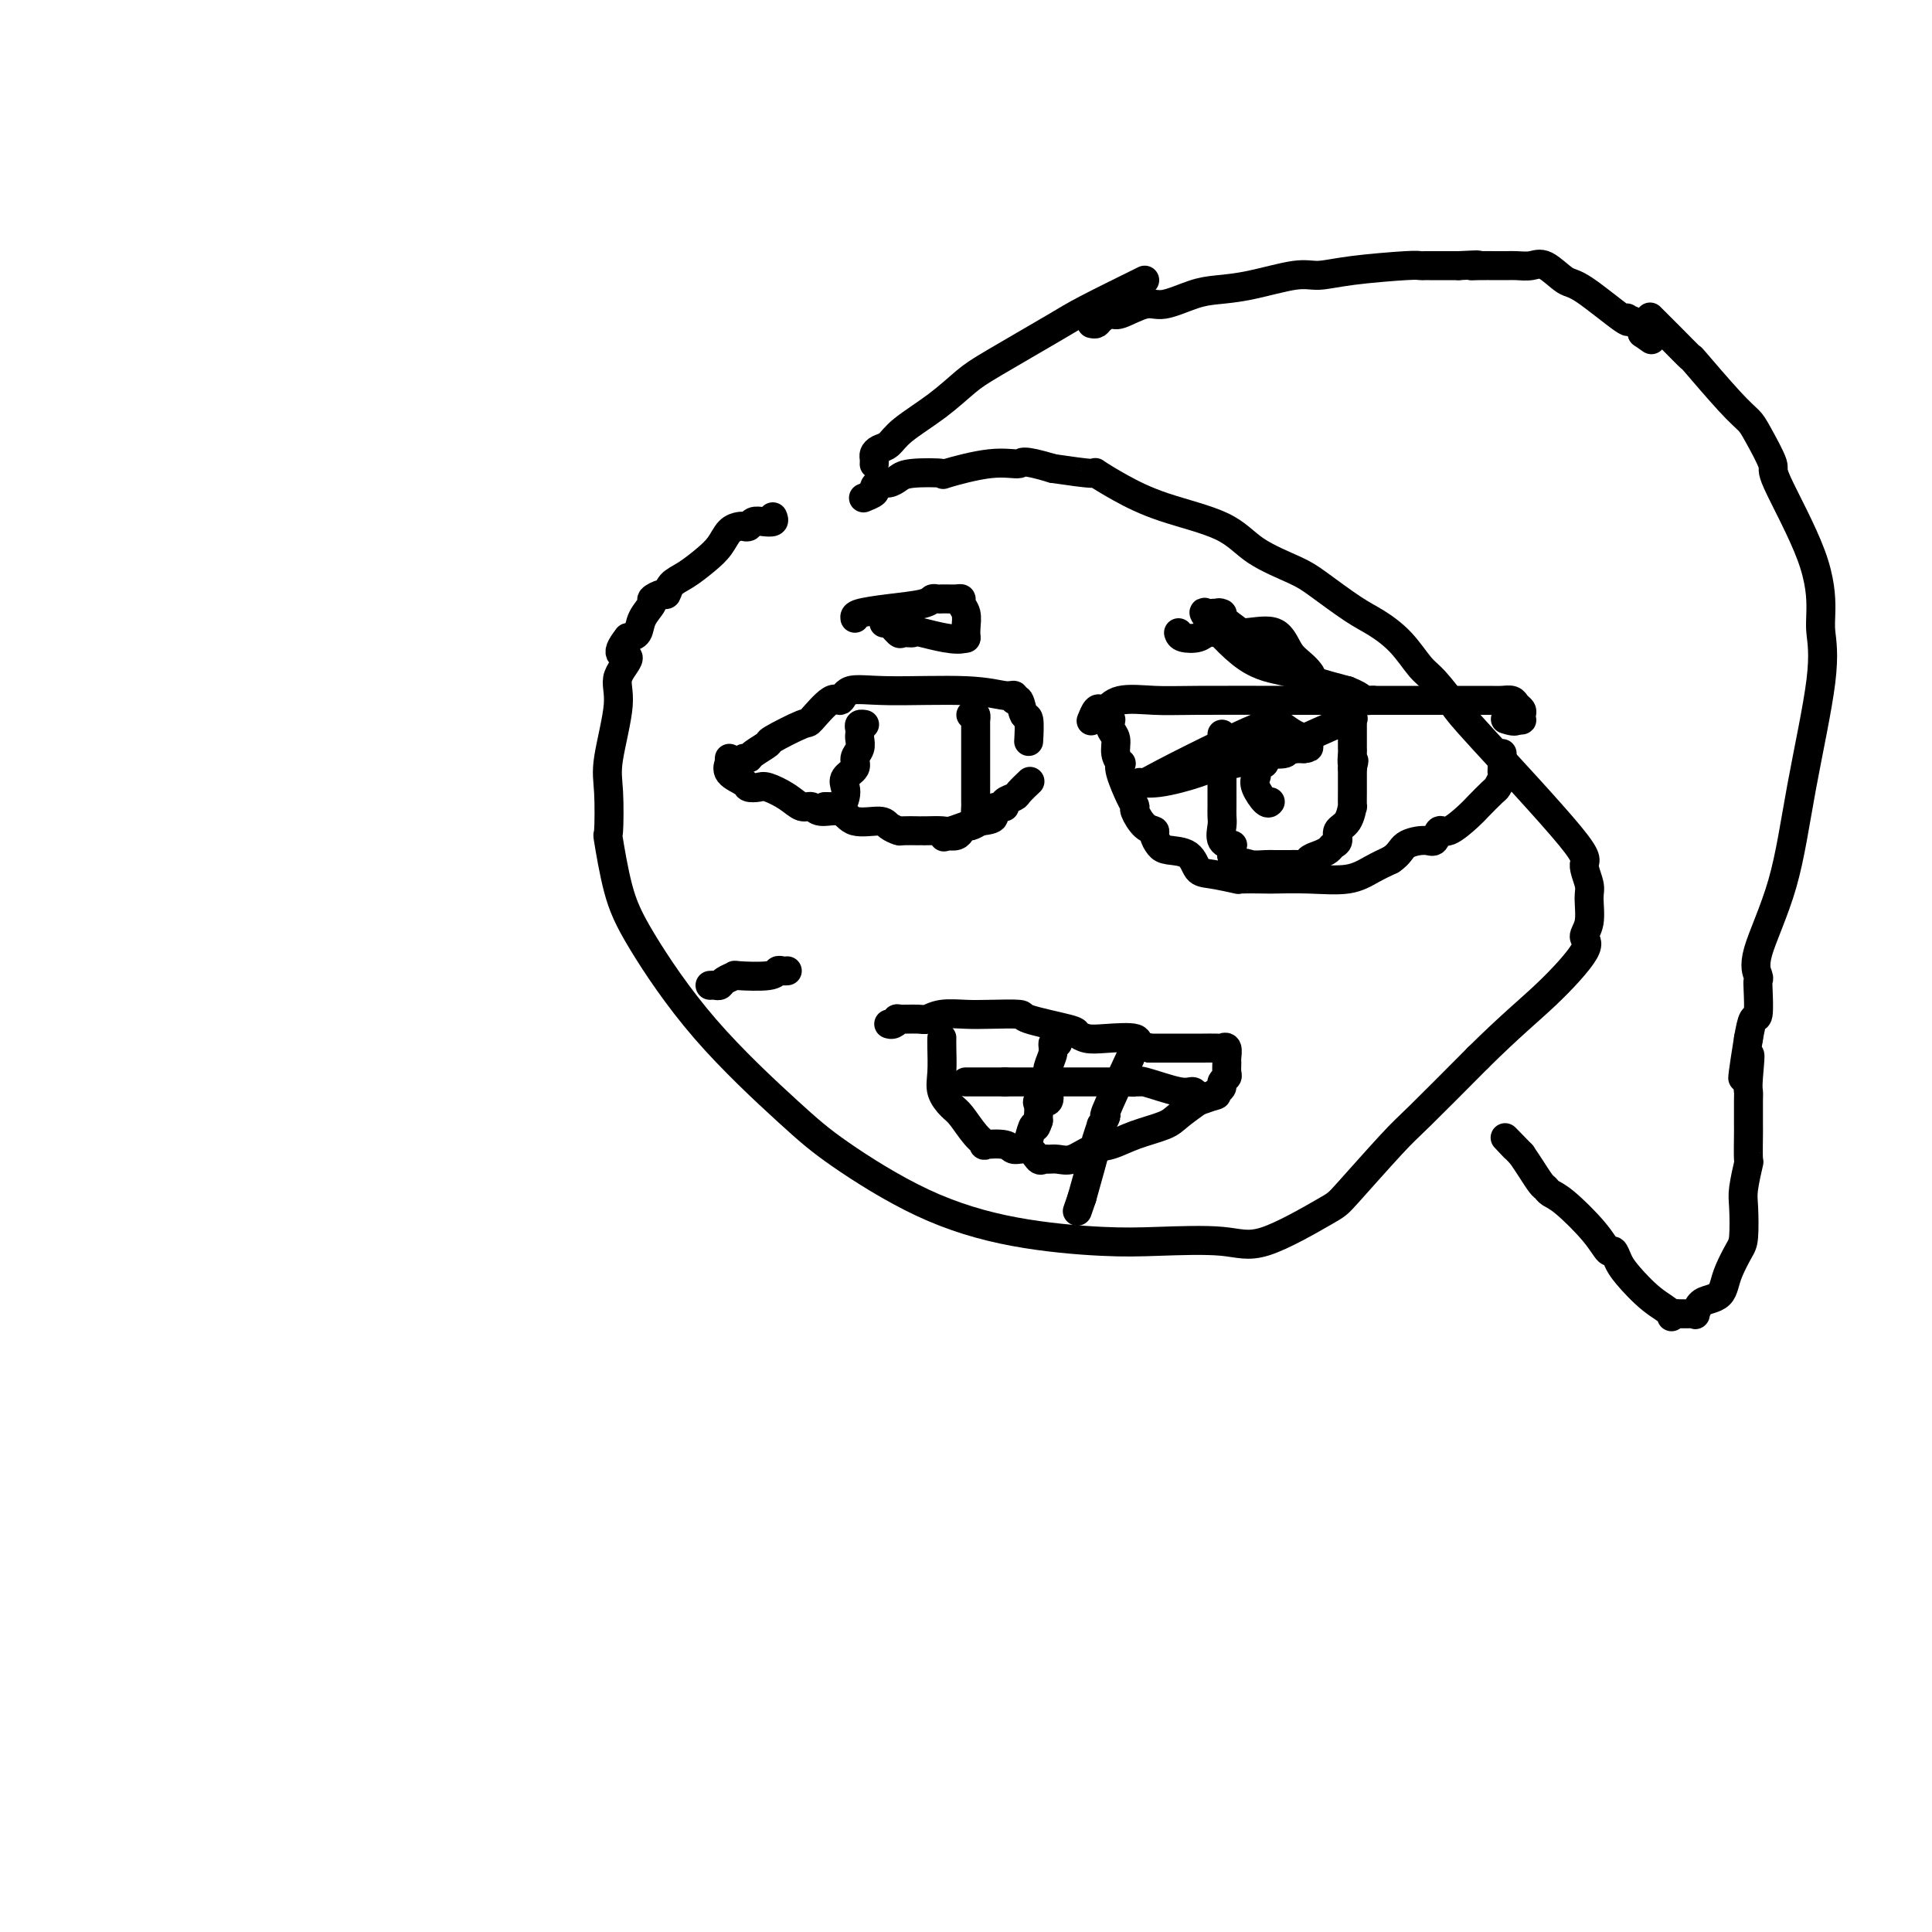 <svg viewBox='0 0 400 400' version='1.1' xmlns='http://www.w3.org/2000/svg' xmlns:xlink='http://www.w3.org/1999/xlink'><g fill='none' stroke='#000000' stroke-width='6' stroke-linecap='round' stroke-linejoin='round'><path d='M160,107c0.172,0.415 0.344,0.829 0,1c-0.344,0.171 -1.205,0.098 -2,0c-0.795,-0.098 -1.526,-0.221 -2,0c-0.474,0.221 -0.693,0.786 -1,1c-0.307,0.214 -0.703,0.076 -1,0c-0.297,-0.076 -0.494,-0.091 -1,0c-0.506,0.091 -1.319,0.289 -2,1c-0.681,0.711 -1.229,1.936 -2,3c-0.771,1.064 -1.763,1.969 -3,3c-1.237,1.031 -2.718,2.189 -4,3c-1.282,0.811 -2.366,1.277 -3,2c-0.634,0.723 -0.818,1.705 -1,2c-0.182,0.295 -0.363,-0.096 -1,0c-0.637,0.096 -1.732,0.681 -2,1c-0.268,0.319 0.289,0.374 0,1c-0.289,0.626 -1.424,1.822 -2,3c-0.576,1.178 -0.593,2.336 -1,3c-0.407,0.664 -1.203,0.832 -2,1'/><path d='M130,132c-3.428,4.277 -0.498,3.468 0,4c0.498,0.532 -1.435,2.404 -2,4c-0.565,1.596 0.240,2.917 0,6c-0.240,3.083 -1.523,7.928 -2,11c-0.477,3.072 -0.146,4.370 0,7c0.146,2.630 0.108,6.592 0,8c-0.108,1.408 -0.285,0.262 0,2c0.285,1.738 1.032,6.361 2,10c0.968,3.639 2.157,6.296 5,11c2.843,4.704 7.338,11.456 13,18c5.662,6.544 12.489,12.882 17,17c4.511,4.118 6.706,6.018 11,9c4.294,2.982 10.689,7.046 17,10c6.311,2.954 12.540,4.797 19,6c6.460,1.203 13.153,1.765 18,2c4.847,0.235 7.848,0.141 12,0c4.152,-0.141 9.454,-0.331 13,0c3.546,0.331 5.334,1.183 9,0c3.666,-1.183 9.209,-4.400 12,-6c2.791,-1.600 2.831,-1.584 5,-4c2.169,-2.416 6.469,-7.266 9,-10c2.531,-2.734 3.295,-3.353 6,-6c2.705,-2.647 7.353,-7.324 12,-12'/><path d='M306,219c6.858,-6.771 10.503,-9.698 14,-13c3.497,-3.302 6.847,-6.980 8,-9c1.153,-2.020 0.107,-2.384 0,-3c-0.107,-0.616 0.723,-1.486 1,-3c0.277,-1.514 0.001,-3.673 0,-5c-0.001,-1.327 0.272,-1.823 0,-3c-0.272,-1.177 -1.091,-3.036 -1,-4c0.091,-0.964 1.092,-1.032 -3,-6c-4.092,-4.968 -13.275,-14.835 -18,-20c-4.725,-5.165 -4.991,-5.628 -6,-7c-1.009,-1.372 -2.763,-3.653 -4,-5c-1.237,-1.347 -1.959,-1.761 -3,-3c-1.041,-1.239 -2.403,-3.303 -4,-5c-1.597,-1.697 -3.431,-3.026 -5,-4c-1.569,-0.974 -2.874,-1.593 -5,-3c-2.126,-1.407 -5.073,-3.600 -7,-5c-1.927,-1.400 -2.835,-2.005 -5,-3c-2.165,-0.995 -5.587,-2.379 -8,-4c-2.413,-1.621 -3.818,-3.477 -7,-5c-3.182,-1.523 -8.143,-2.712 -12,-4c-3.857,-1.288 -6.611,-2.675 -9,-4c-2.389,-1.325 -4.412,-2.587 -5,-3c-0.588,-0.413 0.261,0.025 -1,0c-1.261,-0.025 -4.630,-0.512 -8,-1'/><path d='M218,97c-6.784,-2.051 -6.244,-1.177 -7,-1c-0.756,0.177 -2.807,-0.342 -6,0c-3.193,0.342 -7.527,1.546 -9,2c-1.473,0.454 -0.086,0.159 -1,0c-0.914,-0.159 -4.130,-0.183 -6,0c-1.870,0.183 -2.394,0.574 -3,1c-0.606,0.426 -1.294,0.888 -2,1c-0.706,0.112 -1.429,-0.128 -2,0c-0.571,0.128 -0.988,0.622 -1,1c-0.012,0.378 0.381,0.640 0,1c-0.381,0.360 -1.538,0.817 -2,1c-0.462,0.183 -0.231,0.091 0,0'/><path d='M154,157c0.405,0.054 0.810,0.108 1,0c0.190,-0.108 0.167,-0.379 1,-1c0.833,-0.621 2.524,-1.594 3,-2c0.476,-0.406 -0.262,-0.247 1,-1c1.262,-0.753 4.523,-2.420 6,-3c1.477,-0.580 1.168,-0.074 2,-1c0.832,-0.926 2.804,-3.282 4,-4c1.196,-0.718 1.615,0.204 2,0c0.385,-0.204 0.734,-1.534 2,-2c1.266,-0.466 3.449,-0.068 8,0c4.551,0.068 11.471,-0.195 16,0c4.529,0.195 6.666,0.848 8,1c1.334,0.152 1.864,-0.198 2,0c0.136,0.198 -0.121,0.943 0,1c0.121,0.057 0.621,-0.576 1,0c0.379,0.576 0.638,2.361 1,3c0.362,0.639 0.828,0.134 1,1c0.172,0.866 0.049,3.105 0,4c-0.049,0.895 -0.025,0.448 0,0'/><path d='M151,157c-0.023,0.469 -0.046,0.938 0,1c0.046,0.062 0.162,-0.284 0,0c-0.162,0.284 -0.603,1.199 0,2c0.603,0.801 2.251,1.488 3,2c0.749,0.512 0.599,0.849 1,1c0.401,0.151 1.354,0.116 2,0c0.646,-0.116 0.986,-0.314 2,0c1.014,0.314 2.702,1.140 4,2c1.298,0.860 2.207,1.755 3,2c0.793,0.245 1.470,-0.159 2,0c0.530,0.159 0.914,0.883 2,1c1.086,0.117 2.873,-0.371 4,0c1.127,0.371 1.595,1.602 3,2c1.405,0.398 3.746,-0.037 5,0c1.254,0.037 1.422,0.546 2,1c0.578,0.454 1.566,0.854 2,1c0.434,0.146 0.313,0.039 1,0c0.687,-0.039 2.180,-0.011 3,0c0.820,0.011 0.967,0.004 1,0c0.033,-0.004 -0.047,-0.005 0,0c0.047,0.005 0.221,0.016 1,0c0.779,-0.016 2.162,-0.060 3,0c0.838,0.060 1.132,0.222 2,0c0.868,-0.222 2.311,-0.829 3,-1c0.689,-0.171 0.626,0.094 1,0c0.374,-0.094 1.187,-0.547 2,-1'/><path d='M203,170c4.372,-0.389 2.303,-1.361 2,-2c-0.303,-0.639 1.160,-0.943 2,-1c0.840,-0.057 1.055,0.135 1,0c-0.055,-0.135 -0.382,-0.597 0,-1c0.382,-0.403 1.474,-0.747 2,-1c0.526,-0.253 0.488,-0.414 1,-1c0.512,-0.586 1.575,-1.596 2,-2c0.425,-0.404 0.213,-0.202 0,0'/><path d='M226,149c-0.088,0.222 -0.176,0.444 0,0c0.176,-0.444 0.615,-1.555 1,-2c0.385,-0.445 0.717,-0.224 1,0c0.283,0.224 0.516,0.452 1,0c0.484,-0.452 1.219,-1.585 3,-2c1.781,-0.415 4.608,-0.111 7,0c2.392,0.111 4.349,0.030 9,0c4.651,-0.030 11.994,-0.008 20,0c8.006,0.008 16.674,0.001 22,0c5.326,-0.001 7.311,0.003 10,0c2.689,-0.003 6.083,-0.012 8,0c1.917,0.012 2.356,0.044 3,0c0.644,-0.044 1.493,-0.166 2,0c0.507,0.166 0.673,0.619 1,1c0.327,0.381 0.817,0.691 1,1c0.183,0.309 0.059,0.619 0,1c-0.059,0.381 -0.054,0.833 0,1c0.054,0.167 0.158,0.048 0,0c-0.158,-0.048 -0.579,-0.024 -1,0'/><path d='M314,149c0.022,0.622 -1.422,0.178 -2,0c-0.578,-0.178 -0.289,-0.089 0,0'/><path d='M230,149c-0.121,0.693 -0.242,1.386 0,2c0.242,0.614 0.848,1.148 1,2c0.152,0.852 -0.149,2.021 0,3c0.149,0.979 0.748,1.768 1,2c0.252,0.232 0.157,-0.095 0,0c-0.157,0.095 -0.376,0.610 0,2c0.376,1.390 1.348,3.654 2,5c0.652,1.346 0.983,1.774 1,2c0.017,0.226 -0.280,0.249 0,1c0.280,0.751 1.137,2.229 2,3c0.863,0.771 1.733,0.834 2,1c0.267,0.166 -0.070,0.433 0,1c0.070,0.567 0.547,1.433 1,2c0.453,0.567 0.883,0.835 2,1c1.117,0.165 2.921,0.226 4,1c1.079,0.774 1.432,2.260 2,3c0.568,0.740 1.352,0.734 3,1c1.648,0.266 4.160,0.803 5,1c0.840,0.197 0.009,0.054 1,0c0.991,-0.054 3.804,-0.021 5,0c1.196,0.021 0.773,0.028 2,0c1.227,-0.028 4.102,-0.090 7,0c2.898,0.090 5.819,0.332 8,0c2.181,-0.332 3.623,-1.238 5,-2c1.377,-0.762 2.688,-1.381 4,-2'/><path d='M288,178c1.858,-1.228 2.004,-2.298 3,-3c0.996,-0.702 2.841,-1.035 4,-1c1.159,0.035 1.632,0.439 2,0c0.368,-0.439 0.631,-1.722 1,-2c0.369,-0.278 0.844,0.449 2,0c1.156,-0.449 2.993,-2.075 4,-3c1.007,-0.925 1.184,-1.151 2,-2c0.816,-0.849 2.271,-2.321 3,-3c0.729,-0.679 0.731,-0.563 1,-1c0.269,-0.437 0.804,-1.426 1,-2c0.196,-0.574 0.052,-0.732 0,-1c-0.052,-0.268 -0.014,-0.646 0,-1c0.014,-0.354 0.004,-0.682 0,-1c-0.004,-0.318 -0.001,-0.624 0,-1c0.001,-0.376 0.000,-0.822 0,-1c-0.000,-0.178 -0.000,-0.089 0,0'/><path d='M253,152c0.000,0.194 0.000,0.388 0,1c-0.000,0.612 -0.000,1.642 0,3c0.000,1.358 0.000,3.046 0,4c-0.000,0.954 -0.000,1.176 0,2c0.000,0.824 0.001,2.250 0,3c-0.001,0.750 -0.002,0.824 0,1c0.002,0.176 0.008,0.454 0,1c-0.008,0.546 -0.030,1.361 0,2c0.030,0.639 0.113,1.102 0,2c-0.113,0.898 -0.423,2.229 0,3c0.423,0.771 1.577,0.980 2,1c0.423,0.020 0.114,-0.148 0,0c-0.114,0.148 -0.033,0.614 0,1c0.033,0.386 0.016,0.693 0,1'/><path d='M255,177c0.683,4.321 1.391,2.622 2,2c0.609,-0.622 1.118,-0.167 2,0c0.882,0.167 2.137,0.044 3,0c0.863,-0.044 1.335,-0.011 2,0c0.665,0.011 1.521,0.000 2,0c0.479,-0.000 0.579,0.011 1,0c0.421,-0.011 1.163,-0.044 2,0c0.837,0.044 1.768,0.166 2,0c0.232,-0.166 -0.235,-0.621 0,-1c0.235,-0.379 1.171,-0.682 2,-1c0.829,-0.318 1.549,-0.650 2,-1c0.451,-0.350 0.632,-0.719 1,-1c0.368,-0.281 0.922,-0.475 1,-1c0.078,-0.525 -0.319,-1.381 0,-2c0.319,-0.619 1.353,-1.002 2,-2c0.647,-0.998 0.905,-2.610 1,-3c0.095,-0.390 0.025,0.443 0,0c-0.025,-0.443 -0.007,-2.163 0,-3c0.007,-0.837 0.002,-0.791 0,-1c-0.002,-0.209 -0.000,-0.672 0,-1c0.000,-0.328 0.000,-0.522 0,-1c-0.000,-0.478 -0.000,-1.239 0,-2'/><path d='M280,159c0.619,-2.593 0.166,-1.076 0,-1c-0.166,0.076 -0.044,-1.289 0,-2c0.044,-0.711 0.012,-0.768 0,-1c-0.012,-0.232 -0.003,-0.639 0,-1c0.003,-0.361 0.001,-0.675 0,-1c-0.001,-0.325 -0.001,-0.661 0,-1c0.001,-0.339 0.003,-0.682 0,-1c-0.003,-0.318 -0.011,-0.611 0,-1c0.011,-0.389 0.042,-0.876 0,-1c-0.042,-0.124 -0.158,0.113 0,0c0.158,-0.113 0.589,-0.577 -1,0c-1.589,0.577 -5.199,2.196 -7,3c-1.801,0.804 -1.793,0.793 -2,1c-0.207,0.207 -0.631,0.630 -1,1c-0.369,0.370 -0.685,0.685 -1,1'/><path d='M268,155c-2.368,0.713 -2.287,-0.005 -2,0c0.287,0.005 0.781,0.734 0,1c-0.781,0.266 -2.835,0.071 -4,0c-1.165,-0.071 -1.440,-0.018 -2,0c-0.560,0.018 -1.405,0.001 -2,0c-0.595,-0.001 -0.940,0.014 -1,0c-0.060,-0.014 0.166,-0.056 0,0c-0.166,0.056 -0.725,0.211 -1,0c-0.275,-0.211 -0.266,-0.788 0,-1c0.266,-0.212 0.790,-0.061 1,0c0.210,0.061 0.105,0.030 0,0'/><path d='M257,155c-1.583,0.000 -0.039,0.000 1,0c1.039,0.000 1.574,0.000 2,0c0.426,-0.000 0.744,0.000 1,0c0.256,0.000 0.450,0.000 1,0c0.550,0.000 1.456,0.000 2,0c0.544,0.000 0.726,0.000 1,0c0.274,0.000 0.640,0.000 1,0c0.360,0.000 0.712,0.000 1,0c0.288,0.000 0.511,0.000 1,0c0.489,0.000 1.245,0.000 2,0'/><path d='M270,155c1.990,-0.174 0.465,-0.610 0,-1c-0.465,-0.390 0.129,-0.736 0,-1c-0.129,-0.264 -0.983,-0.446 -2,-1c-1.017,-0.554 -2.198,-1.479 -3,-2c-0.802,-0.521 -1.226,-0.637 -3,0c-1.774,0.637 -4.898,2.029 -9,4c-4.102,1.971 -9.183,4.523 -12,6c-2.817,1.477 -3.371,1.881 -4,2c-0.629,0.119 -1.333,-0.045 -1,0c0.333,0.045 1.704,0.300 4,0c2.296,-0.300 5.519,-1.156 8,-2c2.481,-0.844 4.222,-1.676 5,-2c0.778,-0.324 0.594,-0.140 1,0c0.406,0.140 1.402,0.236 2,0c0.598,-0.236 0.800,-0.806 1,-1c0.200,-0.194 0.400,-0.014 1,0c0.600,0.014 1.600,-0.139 2,0c0.400,0.139 0.200,0.569 0,1'/><path d='M260,158c3.560,-0.442 0.960,0.453 0,1c-0.960,0.547 -0.282,0.745 0,1c0.282,0.255 0.167,0.565 0,1c-0.167,0.435 -0.385,0.993 0,2c0.385,1.007 1.373,2.463 2,3c0.627,0.537 0.893,0.153 1,0c0.107,-0.153 0.053,-0.077 0,0'/><path d='M171,167c-0.233,-0.003 -0.465,-0.007 0,0c0.465,0.007 1.628,0.024 2,0c0.372,-0.024 -0.046,-0.089 0,0c0.046,0.089 0.556,0.333 1,0c0.444,-0.333 0.822,-1.244 1,-2c0.178,-0.756 0.157,-1.357 0,-2c-0.157,-0.643 -0.448,-1.328 0,-2c0.448,-0.672 1.637,-1.332 2,-2c0.363,-0.668 -0.099,-1.345 0,-2c0.099,-0.655 0.757,-1.290 1,-2c0.243,-0.710 0.069,-1.497 0,-2c-0.069,-0.503 -0.032,-0.723 0,-1c0.032,-0.277 0.060,-0.610 0,-1c-0.060,-0.390 -0.209,-0.836 0,-1c0.209,-0.164 0.774,-0.047 1,0c0.226,0.047 0.113,0.023 0,0'/><path d='M201,148c0.423,-0.131 0.845,-0.261 1,0c0.155,0.261 0.041,0.915 0,1c-0.041,0.085 -0.011,-0.399 0,0c0.011,0.399 0.003,1.679 0,3c-0.003,1.321 -0.001,2.682 0,4c0.001,1.318 -0.000,2.595 0,4c0.000,1.405 0.002,2.940 0,4c-0.002,1.060 -0.007,1.646 0,2c0.007,0.354 0.027,0.476 0,1c-0.027,0.524 -0.100,1.451 0,2c0.100,0.549 0.375,0.722 0,1c-0.375,0.278 -1.399,0.662 -2,1c-0.601,0.338 -0.777,0.629 -1,1c-0.223,0.371 -0.492,0.820 -1,1c-0.508,0.180 -1.254,0.090 -2,0'/><path d='M196,173c-1.000,0.500 -0.500,0.250 0,0'/><path d='M181,96c-0.005,0.090 -0.009,0.180 0,0c0.009,-0.180 0.033,-0.630 0,-1c-0.033,-0.370 -0.121,-0.660 0,-1c0.121,-0.340 0.451,-0.731 1,-1c0.549,-0.269 1.318,-0.417 2,-1c0.682,-0.583 1.277,-1.602 3,-3c1.723,-1.398 4.573,-3.176 7,-5c2.427,-1.824 4.432,-3.693 6,-5c1.568,-1.307 2.699,-2.051 6,-4c3.301,-1.949 8.773,-5.102 12,-7c3.227,-1.898 4.208,-2.542 7,-4c2.792,-1.458 7.396,-3.729 12,-6'/><path d='M342,66c-0.327,-0.324 -0.653,-0.649 0,0c0.653,0.649 2.287,2.271 4,4c1.713,1.729 3.507,3.565 4,4c0.493,0.435 -0.315,-0.531 1,1c1.315,1.531 4.752,5.558 7,8c2.248,2.442 3.306,3.300 4,4c0.694,0.700 1.023,1.244 2,3c0.977,1.756 2.601,4.725 3,6c0.399,1.275 -0.426,0.855 1,4c1.426,3.145 5.102,9.854 7,15c1.898,5.146 2.019,8.729 2,11c-0.019,2.271 -0.178,3.230 0,5c0.178,1.770 0.692,4.352 0,10c-0.692,5.648 -2.592,14.364 -4,22c-1.408,7.636 -2.325,14.192 -4,20c-1.675,5.808 -4.108,10.867 -5,14c-0.892,3.133 -0.242,4.339 0,5c0.242,0.661 0.076,0.777 0,1c-0.076,0.223 -0.062,0.555 0,2c0.062,1.445 0.170,4.004 0,5c-0.170,0.996 -0.620,0.427 -1,1c-0.380,0.573 -0.690,2.286 -1,4'/><path d='M362,215c-2.321,14.477 -0.622,6.170 0,4c0.622,-2.170 0.167,1.795 0,4c-0.167,2.205 -0.045,2.648 0,3c0.045,0.352 0.013,0.612 0,2c-0.013,1.388 -0.007,3.905 0,5c0.007,1.095 0.016,0.768 0,2c-0.016,1.232 -0.056,4.021 0,5c0.056,0.979 0.209,0.147 0,1c-0.209,0.853 -0.781,3.390 -1,5c-0.219,1.610 -0.086,2.294 0,4c0.086,1.706 0.126,4.436 0,6c-0.126,1.564 -0.418,1.964 -1,3c-0.582,1.036 -1.455,2.710 -2,4c-0.545,1.290 -0.763,2.195 -1,3c-0.237,0.805 -0.494,1.508 -1,2c-0.506,0.492 -1.262,0.773 -2,1c-0.738,0.227 -1.458,0.401 -2,1c-0.542,0.599 -0.905,1.625 -1,2c-0.095,0.375 0.078,0.101 0,0c-0.078,-0.101 -0.406,-0.027 -1,0c-0.594,0.027 -1.456,0.008 -2,0c-0.544,-0.008 -0.772,-0.004 -1,0'/><path d='M347,272c-1.604,1.039 -0.615,0.638 -1,0c-0.385,-0.638 -2.144,-1.513 -4,-3c-1.856,-1.487 -3.810,-3.585 -5,-5c-1.190,-1.415 -1.617,-2.148 -2,-3c-0.383,-0.852 -0.722,-1.825 -1,-2c-0.278,-0.175 -0.494,0.447 -1,0c-0.506,-0.447 -1.301,-1.964 -3,-4c-1.699,-2.036 -4.304,-4.593 -6,-6c-1.696,-1.407 -2.485,-1.664 -3,-2c-0.515,-0.336 -0.757,-0.750 -1,-1c-0.243,-0.250 -0.489,-0.337 -1,-1c-0.511,-0.663 -1.289,-1.904 -2,-3c-0.711,-1.096 -1.356,-2.048 -2,-3'/><path d='M315,239c-5.422,-5.578 -2.978,-3.022 -2,-2c0.978,1.022 0.489,0.511 0,0'/><path d='M195,215c0.004,-0.101 0.007,-0.203 0,0c-0.007,0.203 -0.025,0.710 0,2c0.025,1.290 0.093,3.364 0,5c-0.093,1.636 -0.346,2.834 0,4c0.346,1.166 1.290,2.299 2,3c0.710,0.701 1.185,0.971 2,2c0.815,1.029 1.971,2.816 3,4c1.029,1.184 1.931,1.765 2,2c0.069,0.235 -0.697,0.123 0,0c0.697,-0.123 2.855,-0.257 4,0c1.145,0.257 1.276,0.906 2,1c0.724,0.094 2.042,-0.368 3,0c0.958,0.368 1.557,1.564 2,2c0.443,0.436 0.729,0.110 1,0c0.271,-0.110 0.525,-0.003 1,0c0.475,0.003 1.170,-0.096 2,0c0.830,0.096 1.794,0.387 3,0c1.206,-0.387 2.653,-1.454 4,-2c1.347,-0.546 2.593,-0.572 4,-1c1.407,-0.428 2.975,-1.259 5,-2c2.025,-0.741 4.507,-1.392 6,-2c1.493,-0.608 1.998,-1.174 3,-2c1.002,-0.826 2.501,-1.913 4,-3'/><path d='M248,228c5.741,-2.035 3.595,-1.123 3,-1c-0.595,0.123 0.362,-0.543 1,-1c0.638,-0.457 0.956,-0.704 1,-1c0.044,-0.296 -0.184,-0.641 0,-1c0.184,-0.359 0.782,-0.731 1,-1c0.218,-0.269 0.055,-0.436 0,-1c-0.055,-0.564 -0.002,-1.524 0,-2c0.002,-0.476 -0.049,-0.467 0,-1c0.049,-0.533 0.196,-1.607 0,-2c-0.196,-0.393 -0.737,-0.105 -1,0c-0.263,0.105 -0.250,0.028 -1,0c-0.750,-0.028 -2.265,-0.008 -3,0c-0.735,0.008 -0.691,0.002 -1,0c-0.309,-0.002 -0.969,-0.001 -2,0c-1.031,0.001 -2.431,0.000 -3,0c-0.569,-0.000 -0.305,-0.000 -1,0c-0.695,0.000 -2.347,0.000 -4,0'/><path d='M238,217c-2.847,-0.759 -1.964,-1.655 -3,-2c-1.036,-0.345 -3.992,-0.137 -6,0c-2.008,0.137 -3.069,0.205 -4,0c-0.931,-0.205 -1.732,-0.682 -2,-1c-0.268,-0.318 -0.002,-0.477 -2,-1c-1.998,-0.523 -6.261,-1.409 -8,-2c-1.739,-0.591 -0.956,-0.887 -2,-1c-1.044,-0.113 -3.915,-0.045 -6,0c-2.085,0.045 -3.383,0.065 -5,0c-1.617,-0.065 -3.553,-0.215 -5,0c-1.447,0.215 -2.405,0.793 -3,1c-0.595,0.207 -0.829,0.041 -2,0c-1.171,-0.041 -3.281,0.041 -4,0c-0.719,-0.041 -0.048,-0.207 0,0c0.048,0.207 -0.525,0.786 -1,1c-0.475,0.214 -0.850,0.061 -1,0c-0.150,-0.061 -0.075,-0.031 0,0'/><path d='M200,224c-0.006,0.000 -0.013,0.000 0,0c0.013,0.000 0.045,0.000 0,0c-0.045,0.000 -0.167,0.000 0,0c0.167,-0.000 0.622,0.000 1,0c0.378,0.000 0.677,-0.000 1,0c0.323,0.000 0.668,0.000 1,0c0.332,0.000 0.650,0.000 1,0c0.350,0.000 0.733,-0.000 1,0c0.267,0.000 0.418,-0.000 1,0c0.582,0.000 1.595,0.000 2,0c0.405,0.000 0.203,0.000 0,0'/><path d='M208,224c1.425,0.000 0.987,0.000 1,0c0.013,0.000 0.477,0.000 1,0c0.523,-0.000 1.105,0.000 2,0c0.895,0.000 2.104,-0.000 3,0c0.896,0.000 1.479,0.000 3,0c1.521,0.000 3.980,0.000 5,0c1.020,0.000 0.602,-0.000 1,0c0.398,0.000 1.611,-0.000 2,0c0.389,0.000 -0.045,0.000 0,0c0.045,-0.000 0.571,-0.000 1,0c0.429,0.000 0.763,0.000 1,0c0.237,-0.000 0.379,0.000 1,0c0.621,0.000 1.723,-0.000 2,0c0.277,0.000 -0.272,0.000 0,0c0.272,0.000 1.363,-0.000 2,0c0.637,0.000 0.818,0.000 1,0'/><path d='M234,224c4.254,-0.009 1.889,-0.032 1,0c-0.889,0.032 -0.302,0.117 0,0c0.302,-0.117 0.319,-0.438 2,0c1.681,0.438 5.025,1.634 7,2c1.975,0.366 2.581,-0.098 3,0c0.419,0.098 0.651,0.757 1,1c0.349,0.243 0.814,0.069 1,0c0.186,-0.069 0.093,-0.035 0,0'/><path d='M219,216c-0.453,-0.150 -0.906,-0.300 -1,0c-0.094,0.300 0.171,1.050 0,2c-0.171,0.950 -0.778,2.098 -1,3c-0.222,0.902 -0.057,1.556 0,2c0.057,0.444 0.008,0.679 0,1c-0.008,0.321 0.026,0.729 0,1c-0.026,0.271 -0.112,0.405 0,1c0.112,0.595 0.422,1.651 0,2c-0.422,0.349 -1.577,-0.010 -2,0c-0.423,0.010 -0.114,0.387 0,1c0.114,0.613 0.033,1.461 0,2c-0.033,0.539 -0.016,0.770 0,1'/><path d='M215,232c-0.785,2.536 -0.746,0.876 -1,1c-0.254,0.124 -0.799,2.033 -1,3c-0.201,0.967 -0.057,0.990 0,1c0.057,0.010 0.029,0.005 0,0'/><path d='M234,219c-2.146,4.604 -4.292,9.208 -5,11c-0.708,1.792 0.023,0.773 0,1c-0.023,0.227 -0.799,1.699 -1,2c-0.201,0.301 0.173,-0.569 0,0c-0.173,0.569 -0.893,2.576 -1,3c-0.107,0.424 0.398,-0.736 0,1c-0.398,1.736 -1.699,6.368 -3,11'/><path d='M224,248c-1.667,4.833 -0.833,2.417 0,0'/><path d='M147,204c0.322,-0.022 0.645,-0.045 1,0c0.355,0.045 0.743,0.157 1,0c0.257,-0.157 0.383,-0.582 1,-1c0.617,-0.418 1.723,-0.830 2,-1c0.277,-0.170 -0.276,-0.098 1,0c1.276,0.098 4.381,0.222 6,0c1.619,-0.222 1.754,-0.792 2,-1c0.246,-0.208 0.605,-0.056 1,0c0.395,0.056 0.827,0.016 1,0c0.173,-0.016 0.086,-0.008 0,0'/><path d='M177,128c-0.059,-0.332 -0.118,-0.663 1,-1c1.118,-0.337 3.413,-0.679 6,-1c2.587,-0.321 5.466,-0.622 7,-1c1.534,-0.378 1.724,-0.833 2,-1c0.276,-0.167 0.638,-0.045 1,0c0.362,0.045 0.723,0.015 1,0c0.277,-0.015 0.470,-0.013 1,0c0.530,0.013 1.396,0.037 2,0c0.604,-0.037 0.947,-0.136 1,0c0.053,0.136 -0.182,0.506 0,1c0.182,0.494 0.781,1.112 1,2c0.219,0.888 0.059,2.047 0,3c-0.059,0.953 -0.017,1.701 0,2c0.017,0.299 0.008,0.150 0,0'/><path d='M200,132c-1.638,1.009 -6.733,-0.469 -9,-1c-2.267,-0.531 -1.707,-0.114 -2,0c-0.293,0.114 -1.438,-0.074 -2,0c-0.563,0.074 -0.543,0.412 -1,0c-0.457,-0.412 -1.392,-1.572 -2,-2c-0.608,-0.428 -0.888,-0.122 -1,0c-0.112,0.122 -0.056,0.061 0,0'/><path d='M244,131c0.127,0.392 0.255,0.784 1,1c0.745,0.216 2.108,0.255 3,0c0.892,-0.255 1.313,-0.804 2,-1c0.687,-0.196 1.639,-0.040 2,0c0.361,0.040 0.130,-0.037 1,0c0.870,0.037 2.842,0.189 5,0c2.158,-0.189 4.504,-0.719 6,0c1.496,0.719 2.143,2.688 3,4c0.857,1.312 1.923,1.969 3,3c1.077,1.031 2.165,2.438 1,2c-1.165,-0.438 -4.582,-2.719 -8,-5'/><path d='M263,135c-3.360,-1.989 -8.262,-5.460 -10,-7c-1.738,-1.540 -0.314,-1.148 0,-1c0.314,0.148 -0.481,0.053 -1,0c-0.519,-0.053 -0.762,-0.065 -1,0c-0.238,0.065 -0.471,0.205 -1,0c-0.529,-0.205 -1.354,-0.757 0,1c1.354,1.757 4.889,5.821 8,8c3.111,2.179 5.799,2.471 8,3c2.201,0.529 3.915,1.294 6,2c2.085,0.706 4.543,1.353 7,2'/><path d='M279,143c3.810,1.536 2.833,1.875 3,2c0.167,0.125 1.476,0.036 2,0c0.524,-0.036 0.262,-0.018 0,0'/><path d='M226,67c0.363,0.078 0.726,0.157 1,0c0.274,-0.157 0.458,-0.548 1,-1c0.542,-0.452 1.442,-0.965 2,-1c0.558,-0.035 0.772,0.408 2,0c1.228,-0.408 3.468,-1.666 5,-2c1.532,-0.334 2.356,0.257 4,0c1.644,-0.257 4.108,-1.360 6,-2c1.892,-0.640 3.213,-0.815 5,-1c1.787,-0.185 4.041,-0.379 7,-1c2.959,-0.621 6.624,-1.669 9,-2c2.376,-0.331 3.463,0.055 5,0c1.537,-0.055 3.526,-0.551 7,-1c3.474,-0.449 8.435,-0.852 11,-1c2.565,-0.148 2.735,-0.040 3,0c0.265,0.040 0.623,0.011 1,0c0.377,-0.011 0.771,-0.003 1,0c0.229,0.003 0.292,0.001 1,0c0.708,-0.001 2.059,-0.000 3,0c0.941,0.000 1.470,0.000 2,0'/><path d='M302,55c5.937,-0.309 3.778,-0.083 3,0c-0.778,0.083 -0.175,0.023 1,0c1.175,-0.023 2.921,-0.009 4,0c1.079,0.009 1.489,0.013 2,0c0.511,-0.013 1.121,-0.044 2,0c0.879,0.044 2.026,0.164 3,0c0.974,-0.164 1.774,-0.612 3,0c1.226,0.612 2.877,2.282 4,3c1.123,0.718 1.719,0.482 4,2c2.281,1.518 6.247,4.791 8,6c1.753,1.209 1.295,0.355 1,0c-0.295,-0.355 -0.426,-0.211 0,0c0.426,0.211 1.407,0.489 2,1c0.593,0.511 0.796,1.256 1,2'/><path d='M340,69c3.333,2.333 1.667,1.167 0,0'/></g>
</svg>